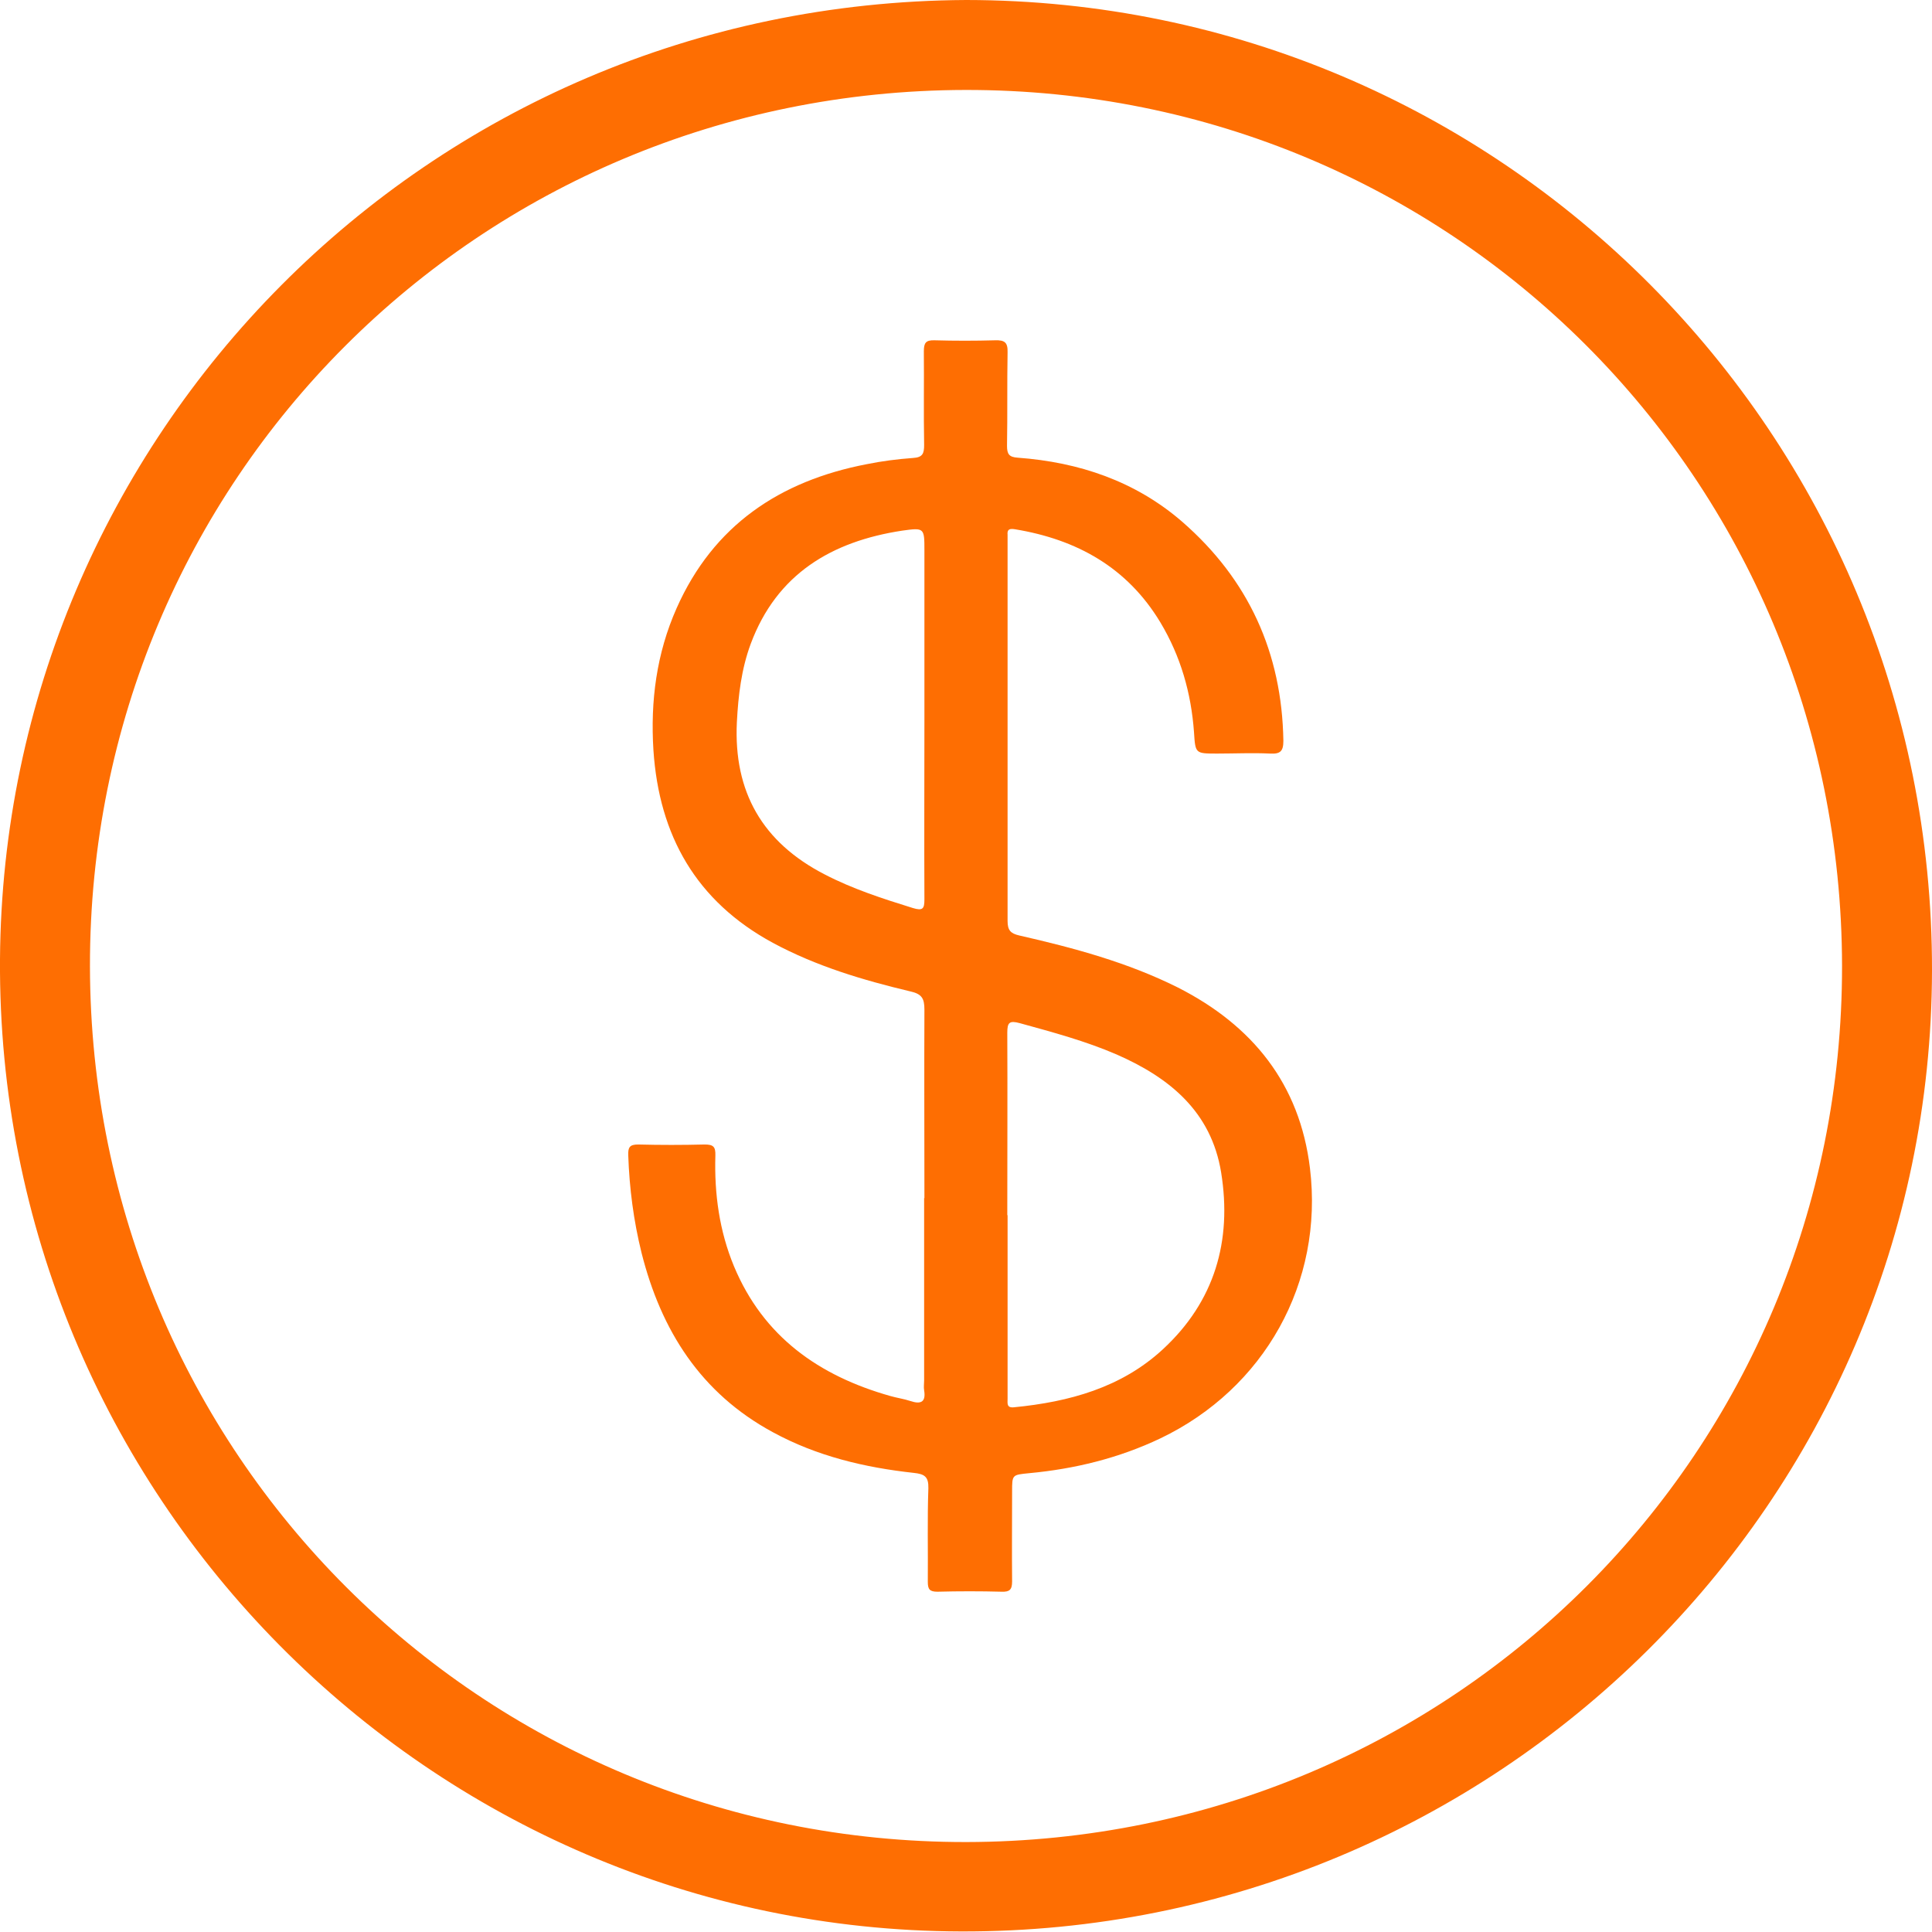 <?xml version="1.0" encoding="UTF-8" standalone="no"?>
<svg xmlns="http://www.w3.org/2000/svg" id="Layer_1" viewBox="0 0 68.3 68.29">
  <defs>
    <style>.cls-1{fill:#fe6e02;}</style>
  </defs>
  <path class="cls-1" d="M34.16,0c18.91,.02,34.17,15.36,34.14,34.31-.03,18.79-15.4,34.03-34.33,33.97C15.18,68.23-.12,52.84,0,33.91,.12,15.51,14.99,.1,34.16,0Zm30.96,34.14c-.03-17.22-13.8-30.98-30.98-30.96-17.22,.03-30.98,13.8-30.96,30.98,.03,17.22,13.8,30.98,30.98,30.96,17.22-.03,30.98-13.8,30.96-30.98Z"/>
  <path class="cls-1" d="M32.68,42.36c0-2.22-.01-4.45,0-6.67,0-.39-.09-.55-.49-.64-1.68-.4-3.33-.89-4.87-1.72-2.71-1.47-4.02-3.79-4.22-6.81-.11-1.74,.11-3.42,.82-5.02,1.3-2.93,3.65-4.5,6.72-5.09,.54-.11,1.09-.18,1.64-.22,.34-.02,.39-.16,.39-.46-.02-1.1,0-2.21-.01-3.31,0-.3,.07-.4,.38-.39,.71,.02,1.42,.02,2.14,0,.33-.01,.45,.07,.44,.42-.02,1.1,0,2.21-.02,3.31,0,.29,.07,.4,.38,.42,2.17,.16,4.16,.83,5.82,2.27,2.34,2.04,3.52,4.63,3.57,7.74,0,.37-.11,.47-.47,.45-.62-.03-1.25,0-1.87,0-.78,0-.77,0-.82-.76-.1-1.38-.47-2.68-1.19-3.88-1.17-1.94-2.95-2.93-5.14-3.29-.19-.03-.28,0-.26,.2,0,.07,0,.15,0,.22,0,4.48,0,8.95,0,13.43,0,.33,.11,.44,.41,.51,1.93,.44,3.83,.95,5.61,1.84,2.64,1.34,4.31,3.41,4.67,6.39,.49,4.04-1.61,7.79-5.29,9.55-1.47,.7-3.03,1.08-4.64,1.23-.6,.06-.6,.05-.6,.65,0,1.06-.01,2.12,0,3.18,0,.29-.09,.37-.37,.36-.76-.02-1.51-.02-2.27,0-.28,0-.34-.09-.34-.35,.01-1.1-.02-2.21,.02-3.31,.01-.41-.14-.5-.51-.54-1.74-.19-3.43-.59-4.99-1.44-2.55-1.38-3.95-3.6-4.64-6.34-.28-1.13-.43-2.28-.47-3.45-.01-.28,.05-.38,.35-.38,.78,.02,1.57,.02,2.35,0,.31,0,.39,.08,.38,.39-.04,1.35,.14,2.67,.66,3.92,1.04,2.49,3.01,3.87,5.52,4.58,.24,.07,.48,.1,.72,.18,.36,.12,.55,.04,.48-.38-.02-.11,0-.23,0-.35,0-2.15,0-4.3,0-6.45Zm2.94,.6c0,1.54,0,3.08,0,4.62,0,.62,0,1.25,0,1.87,0,.16-.04,.33,.23,.3,1.94-.19,3.79-.69,5.26-2.05,1.83-1.69,2.45-3.83,2.06-6.25-.35-2.15-1.82-3.35-3.69-4.17-1.11-.48-2.27-.79-3.43-1.11-.37-.1-.44-.02-.44,.34,.01,2.15,0,4.3,0,6.45Zm-2.94-17.52v-5.97c0-.81,0-.82-.79-.71-2.49,.38-4.43,1.53-5.35,4-.33,.89-.44,1.82-.49,2.77-.12,2.47,.91,4.25,3.1,5.38,1,.52,2.06,.86,3.12,1.19,.36,.11,.41,.02,.41-.31-.01-2.12,0-4.24,0-6.36Z"/>
</svg>
